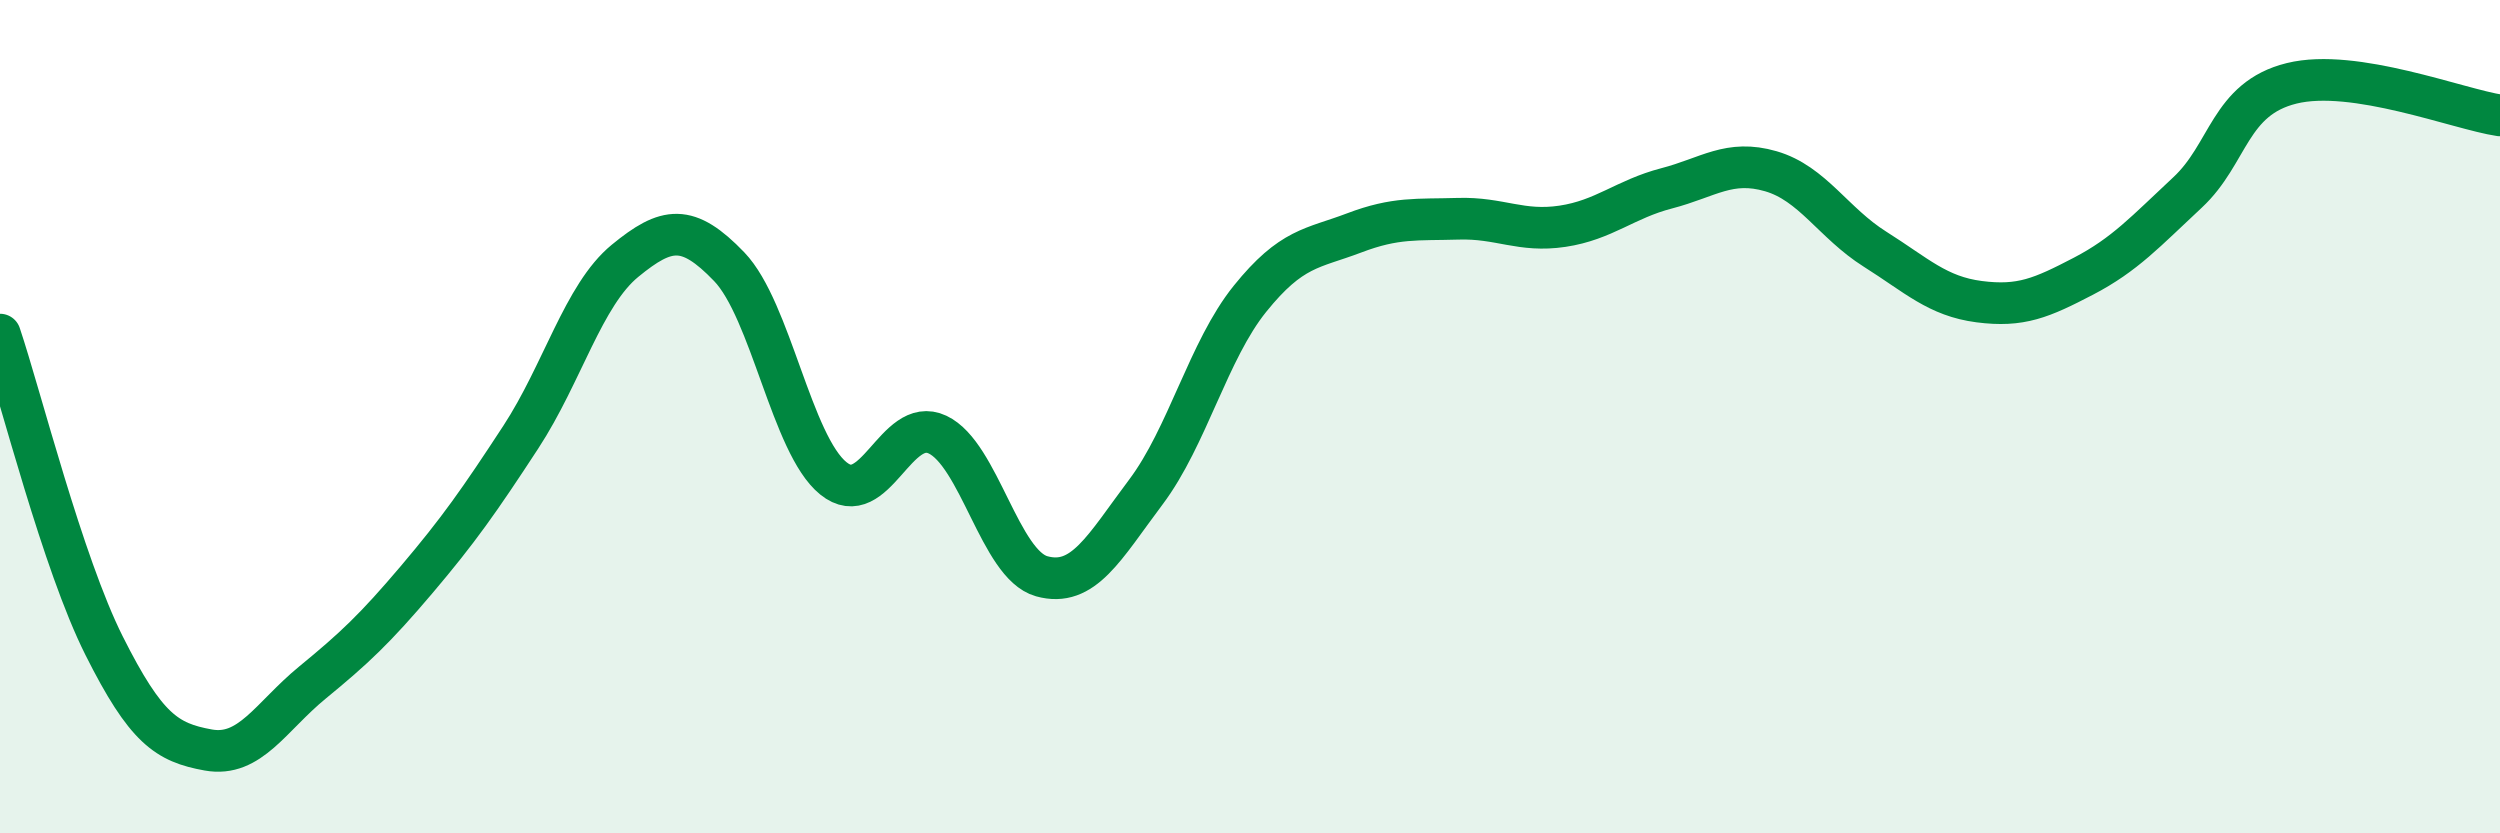 
    <svg width="60" height="20" viewBox="0 0 60 20" xmlns="http://www.w3.org/2000/svg">
      <path
        d="M 0,8.03 C 0.5,9.52 1.5,13.51 2.5,15.5 C 3.5,17.49 4,17.82 5,18 C 6,18.18 6.5,17.2 7.5,16.38 C 8.5,15.56 9,15.09 10,13.91 C 11,12.73 11.5,12.02 12.5,10.49 C 13.5,8.96 14,7.08 15,6.26 C 16,5.44 16.5,5.36 17.5,6.4 C 18.5,7.44 19,10.67 20,11.48 C 21,12.29 21.5,9.96 22.5,10.43 C 23.5,10.9 24,13.55 25,13.83 C 26,14.11 26.5,13.14 27.5,11.81 C 28.5,10.48 29,8.41 30,7.17 C 31,5.93 31.5,5.97 32.5,5.59 C 33.5,5.21 34,5.28 35,5.25 C 36,5.22 36.5,5.58 37.5,5.43 C 38.5,5.28 39,4.78 40,4.52 C 41,4.26 41.5,3.82 42.5,4.11 C 43.5,4.4 44,5.35 45,5.98 C 46,6.61 46.5,7.11 47.5,7.24 C 48.5,7.37 49,7.15 50,6.63 C 51,6.11 51.5,5.55 52.5,4.62 C 53.5,3.69 53.5,2.37 55,2 C 56.5,1.63 59,2.62 60,2.77L60 20L0 20Z"
        fill="#008740"
        opacity="0.1"
        stroke-linecap="round"
        stroke-linejoin="round"
      />
      <path
        d="M 0,8.03 C 0.5,9.52 1.5,13.51 2.5,15.5 C 3.5,17.49 4,17.82 5,18 C 6,18.18 6.5,17.2 7.5,16.38 C 8.5,15.56 9,15.09 10,13.91 C 11,12.73 11.5,12.02 12.5,10.49 C 13.5,8.96 14,7.08 15,6.26 C 16,5.44 16.5,5.36 17.5,6.4 C 18.5,7.44 19,10.67 20,11.48 C 21,12.29 21.5,9.96 22.5,10.43 C 23.5,10.9 24,13.55 25,13.83 C 26,14.11 26.5,13.14 27.5,11.81 C 28.5,10.48 29,8.41 30,7.17 C 31,5.93 31.5,5.97 32.5,5.59 C 33.5,5.21 34,5.28 35,5.25 C 36,5.22 36.5,5.58 37.5,5.43 C 38.5,5.28 39,4.78 40,4.52 C 41,4.26 41.5,3.82 42.5,4.11 C 43.5,4.4 44,5.35 45,5.98 C 46,6.61 46.5,7.11 47.5,7.24 C 48.5,7.37 49,7.15 50,6.63 C 51,6.11 51.5,5.55 52.5,4.62 C 53.5,3.69 53.5,2.37 55,2 C 56.5,1.63 59,2.62 60,2.77"
        stroke="#008740"
        stroke-width="1"
        fill="none"
        stroke-linecap="round"
        stroke-linejoin="round"
      />
    </svg>
  
